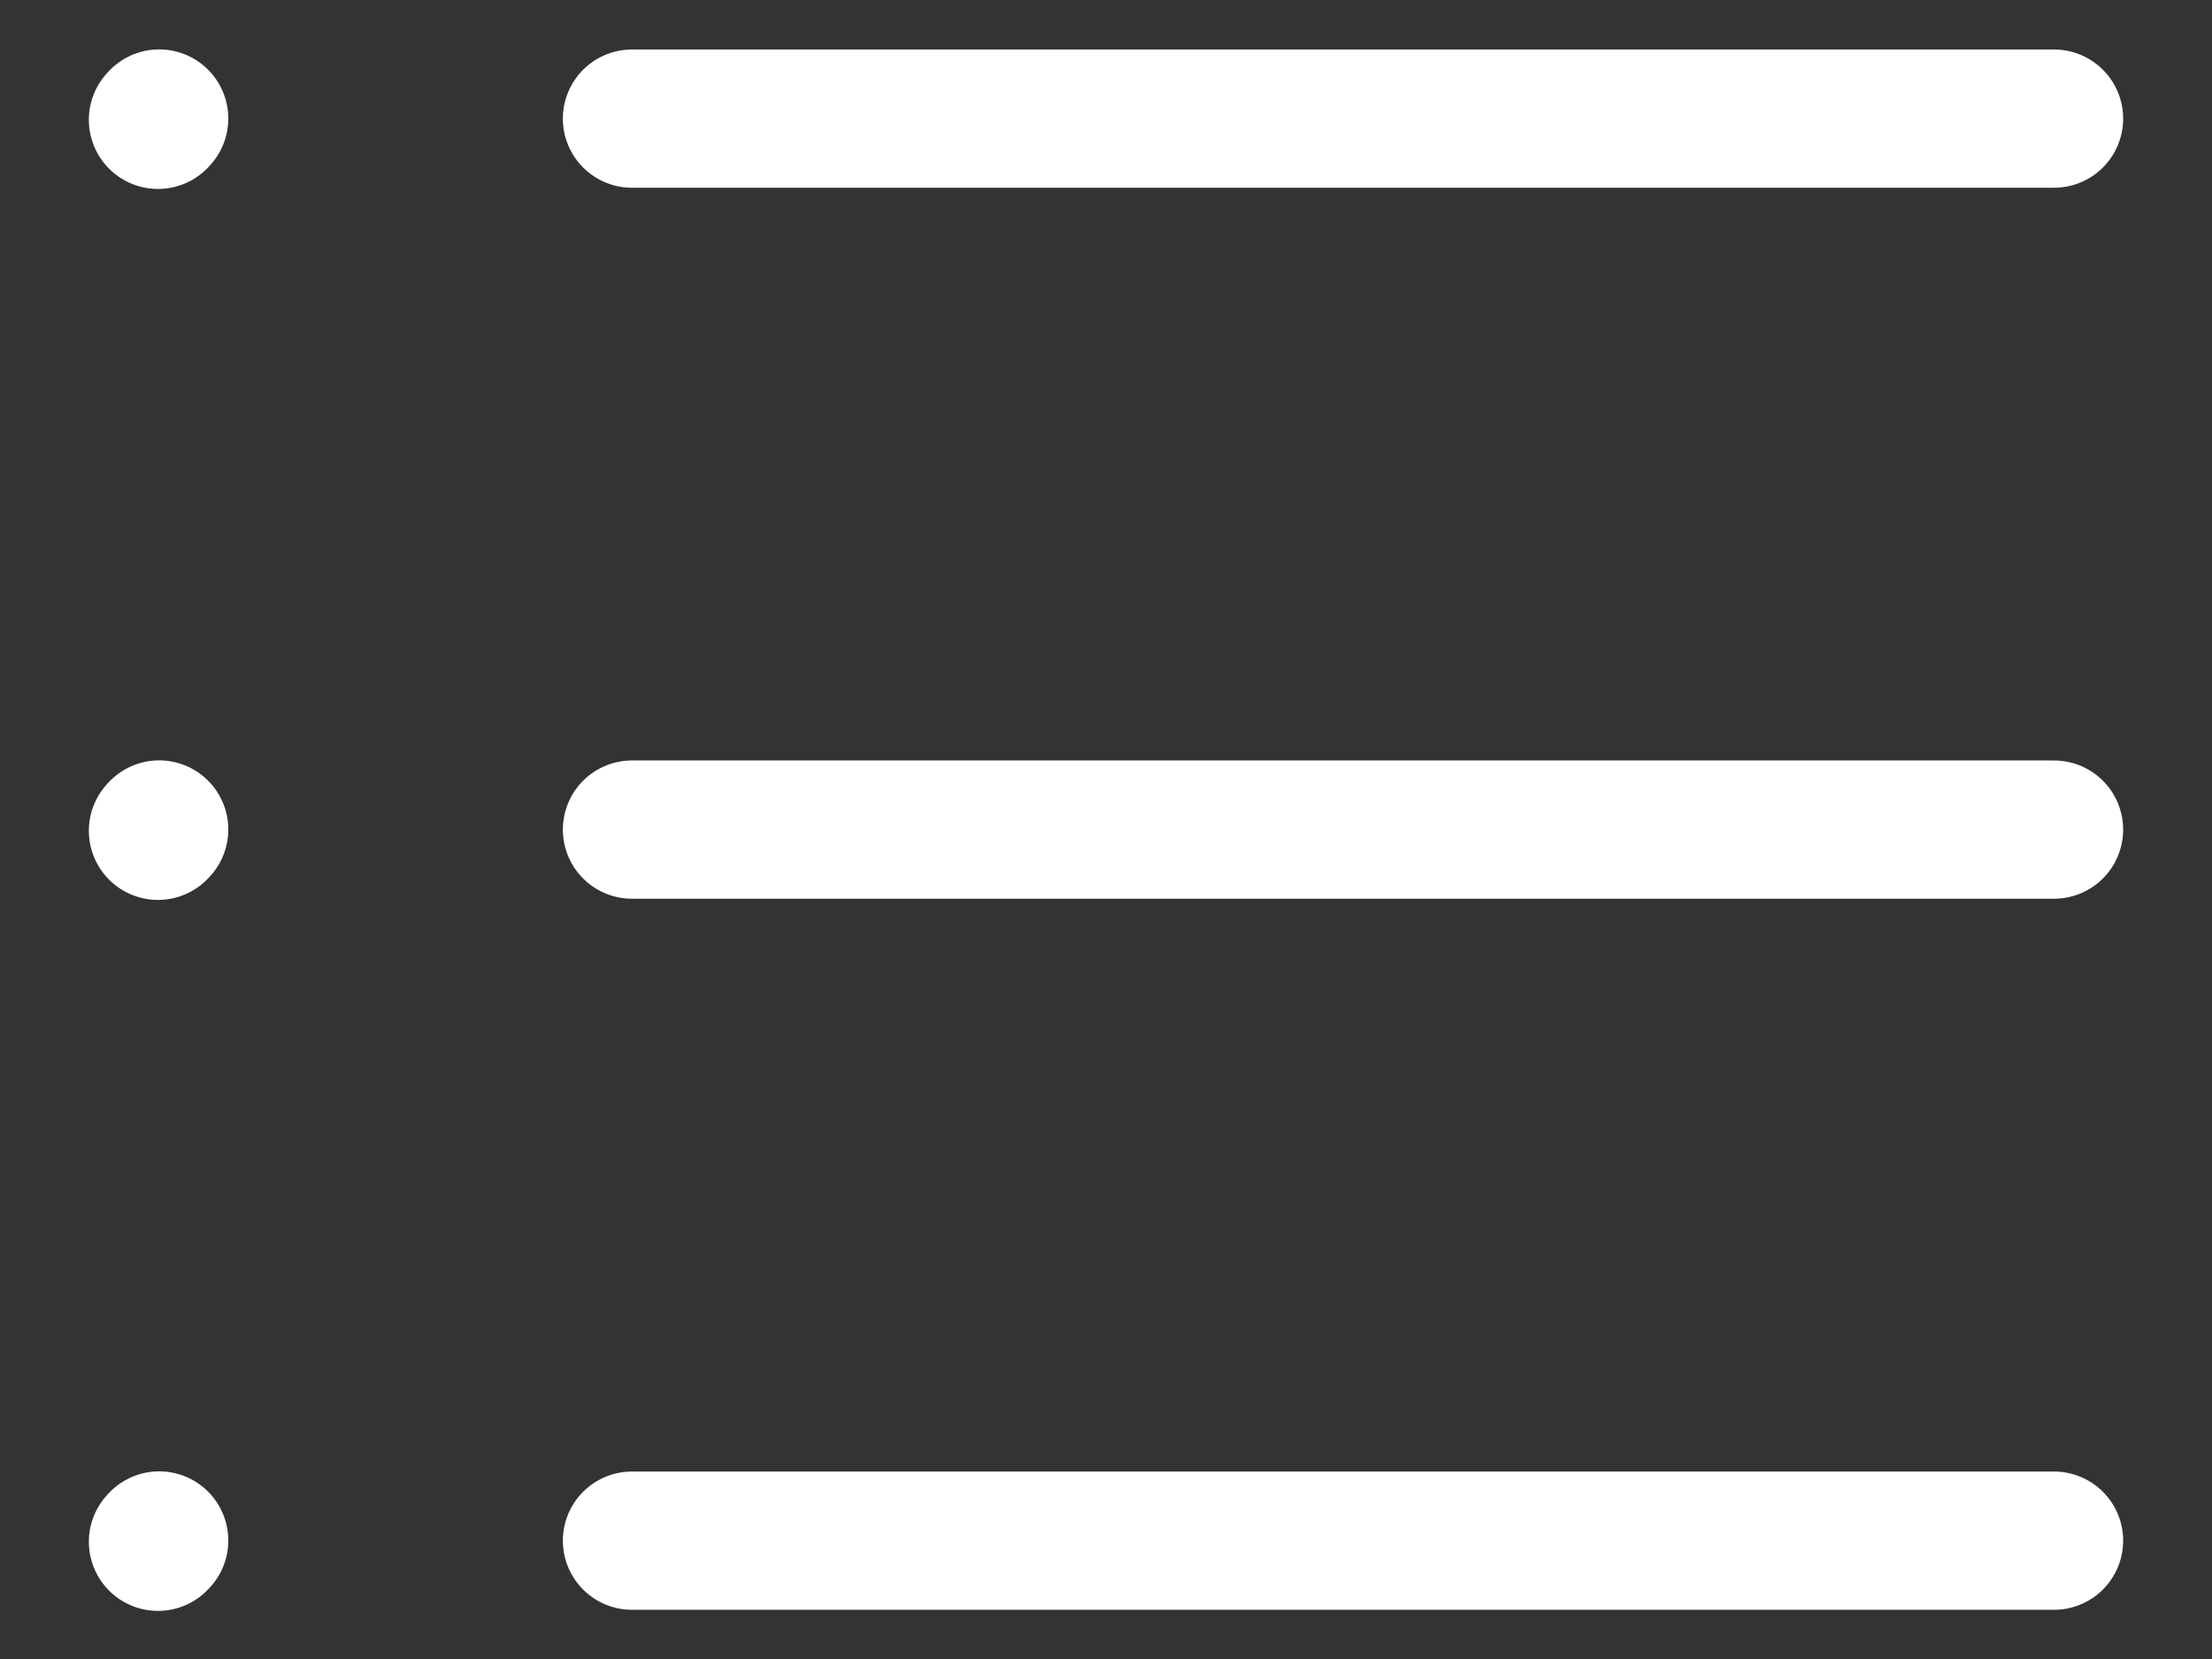 <svg width="24" height="18" viewBox="0 0 24 18" fill="none" xmlns="http://www.w3.org/2000/svg">
<rect x="0" y="0" width="24" height="18" fill="#333333" stroke="none"/>
<path d="M6.857 1.287H22.286M1.714 1.3L1.727 1.286M1.714 9.014L1.727 9M1.714 16.728L1.727 16.714M6.857 9.001H22.286M6.857 16.716H22.286" stroke="white" stroke-width="1.5" stroke-linecap="round" stroke-linejoin="round"/>
</svg>
